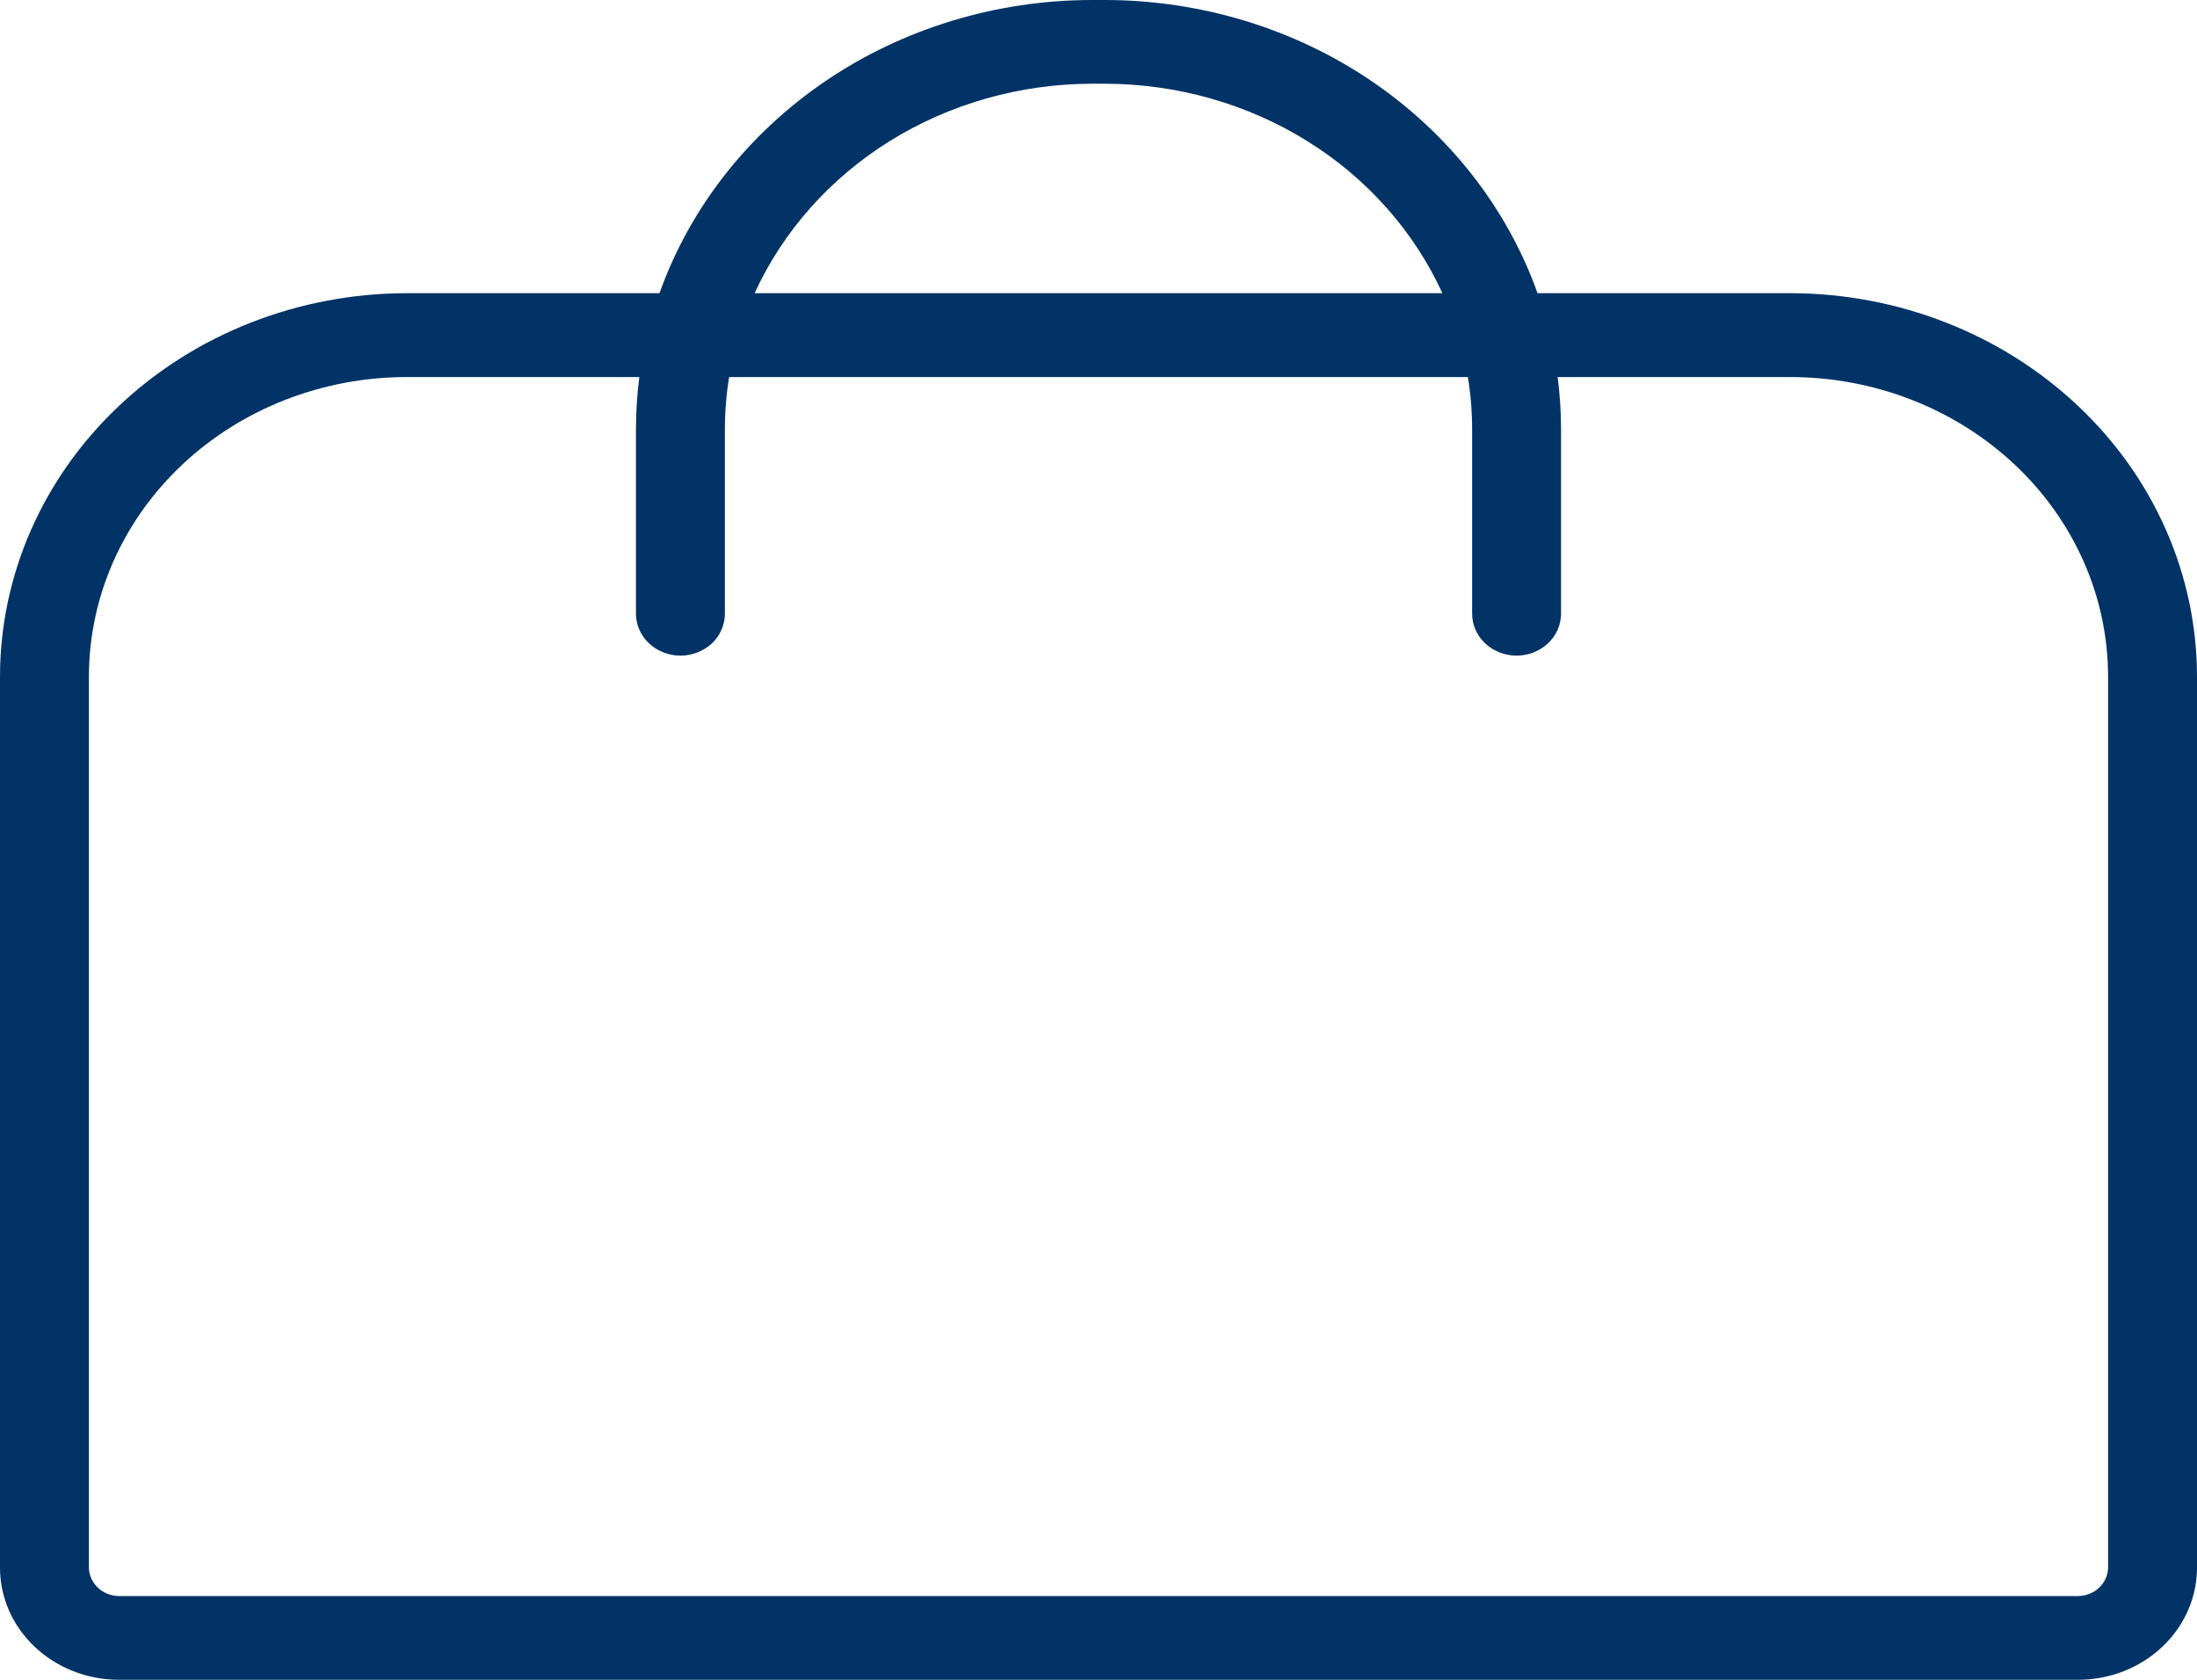 <svg width="17" height="13" viewBox="0 0 17 13" fill="none" xmlns="http://www.w3.org/2000/svg">
    <path
        d="M13.853 2.269H11.897C11.662 1.609 11.212 1.035 10.612 0.627C10.012 0.22 9.291 0.001 8.552 0H8.448C7.709 0.001 6.988 0.22 6.388 0.627C5.788 1.035 5.338 1.609 5.103 2.269H3.147C2.312 2.27 1.513 2.583 0.923 3.139C0.333 3.694 0.001 4.448 0 5.234V12.133C0 12.363 0.097 12.583 0.27 12.746C0.442 12.908 0.676 13 0.92 13H16.08C16.324 13 16.558 12.908 16.73 12.746C16.903 12.583 17 12.363 17 12.133V5.234C16.999 4.448 16.667 3.694 16.077 3.139C15.487 2.583 14.688 2.27 13.853 2.269ZM8.448 0.648H8.552C9.107 0.649 9.65 0.803 10.114 1.091C10.578 1.379 10.941 1.789 11.161 2.269H5.839C6.059 1.789 6.423 1.379 6.886 1.091C7.35 0.803 7.893 0.649 8.448 0.648ZM16.312 12.133C16.311 12.191 16.286 12.246 16.243 12.287C16.2 12.328 16.141 12.351 16.08 12.352H0.92C0.859 12.351 0.8 12.328 0.757 12.287C0.714 12.246 0.689 12.191 0.688 12.133V5.234C0.689 4.62 0.948 4.031 1.409 3.597C1.87 3.163 2.495 2.918 3.147 2.918H4.947C4.93 3.052 4.921 3.187 4.921 3.323V4.749C4.921 4.835 4.957 4.918 5.022 4.979C5.086 5.039 5.174 5.074 5.265 5.074C5.356 5.074 5.444 5.039 5.509 4.979C5.573 4.918 5.609 4.835 5.609 4.749V3.323C5.609 3.187 5.62 3.052 5.642 2.918H11.358C11.38 3.052 11.391 3.187 11.391 3.323V4.749C11.391 4.835 11.427 4.918 11.492 4.979C11.556 5.039 11.643 5.074 11.735 5.074C11.826 5.074 11.914 5.039 11.978 4.979C12.043 4.918 12.079 4.835 12.079 4.749V3.323C12.079 3.187 12.07 3.052 12.053 2.918H13.853C14.505 2.918 15.13 3.163 15.591 3.597C16.052 4.031 16.311 4.62 16.312 5.234V12.133Z"
        fill="#013366" />
</svg>